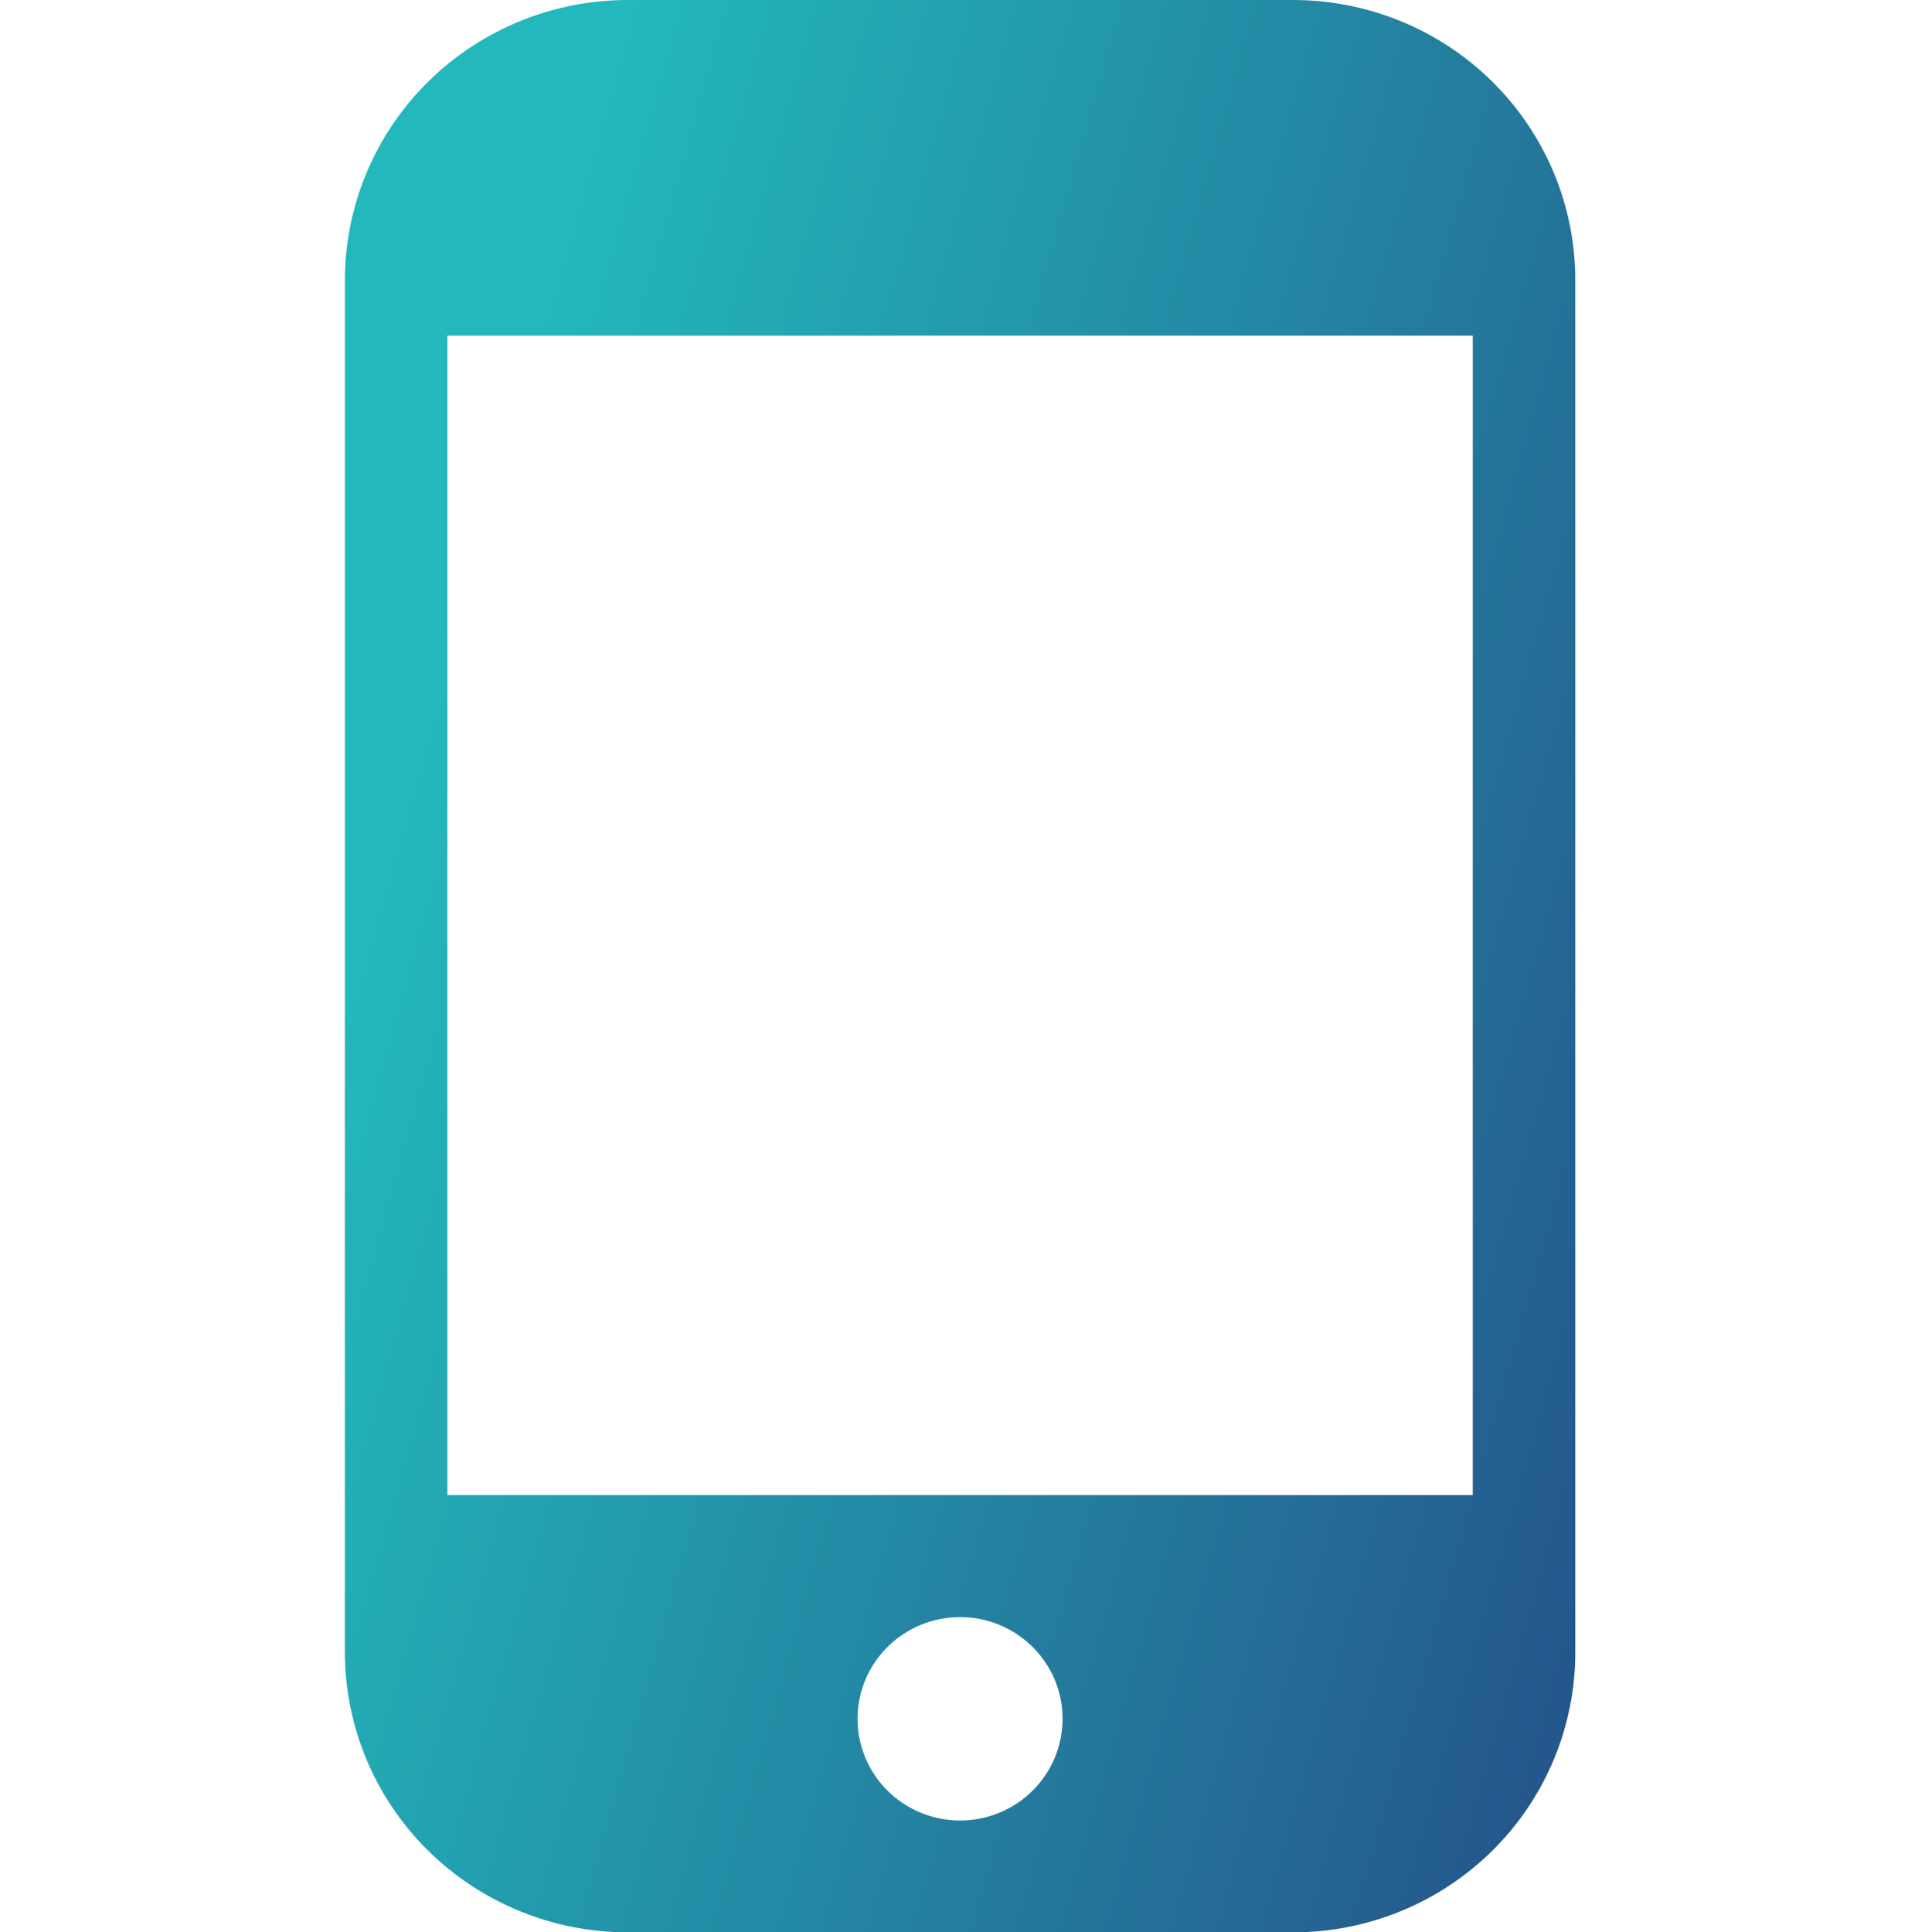 <?xml version="1.0" encoding="UTF-8"?> <svg xmlns="http://www.w3.org/2000/svg" width="812" height="818" viewBox="0 0 812 818" fill="none"> <path d="M547.443 0H265.719C233.998 0 203.573 12.487 181.124 34.716C158.68 56.945 146.048 87.102 146 118.569V699.431C146.048 730.898 158.681 761.055 181.124 783.284C203.573 805.513 233.998 818 265.719 818H547.443C579.139 818 609.541 805.507 631.941 783.266C654.348 761.03 666.926 730.873 666.903 699.431V118.569C666.927 87.127 654.349 56.97 631.941 34.734C609.541 12.493 579.139 0 547.443 0V0ZM406.449 770.648C394.937 770.648 383.896 766.113 375.751 758.041C367.612 749.962 363.04 739.013 363.04 727.595C363.04 716.176 367.612 705.227 375.751 697.155C383.896 689.076 394.936 684.542 406.449 684.542C417.962 684.542 429.001 689.076 437.147 697.155C445.286 705.227 449.858 716.176 449.858 727.595C449.858 739.013 445.286 749.962 437.147 758.041C429.002 766.113 417.962 770.648 406.449 770.648ZM623.494 632.882H189.404V142.078H623.494V632.882Z" fill="url(#paint0_linear_906_265)"></path> <defs> <linearGradient id="paint0_linear_906_265" x1="146" y1="409.703" x2="723.74" y2="572.865" gradientUnits="userSpaceOnUse"> <stop stop-color="#23B9BC"></stop> <stop offset="1" stop-color="#24548A"></stop> </linearGradient> </defs> </svg> 